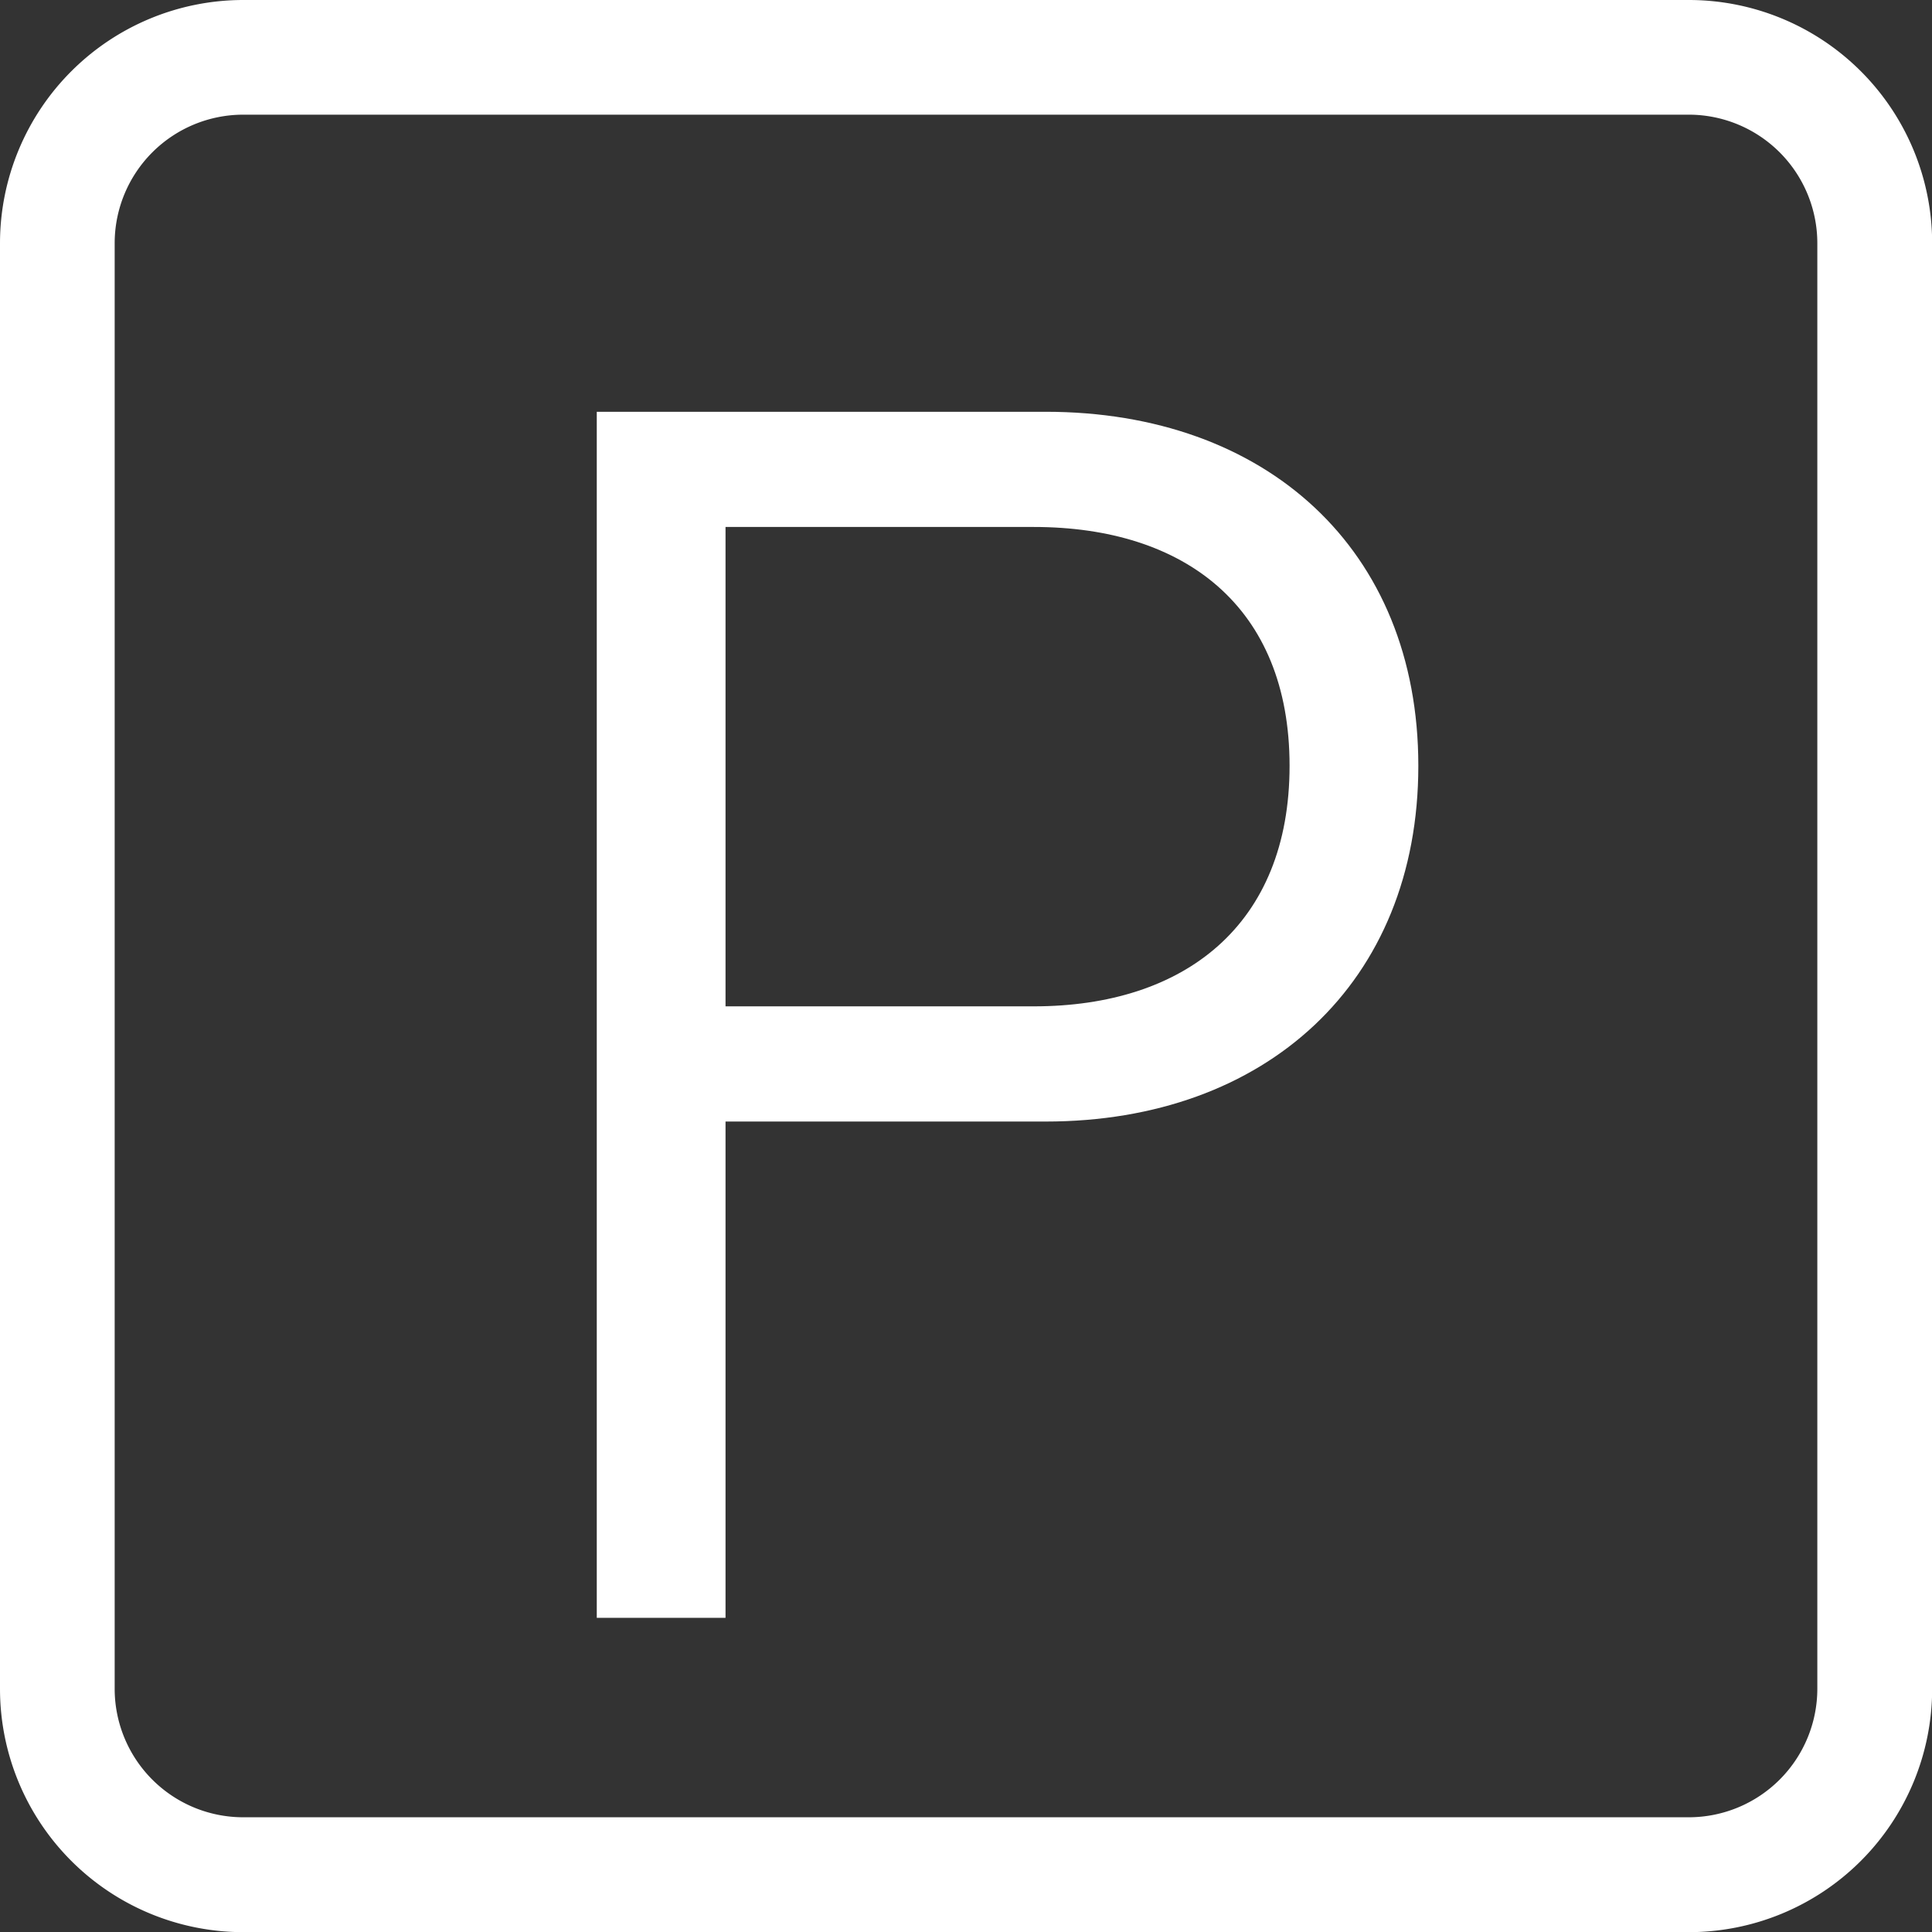 <svg xmlns="http://www.w3.org/2000/svg" xmlns:xlink="http://www.w3.org/1999/xlink" width="36.897" height="36.897" viewBox="0 0 36.897 36.897">
  <rect x="0" y="0" width="36.897" height="36.897" fill="#333333" stroke="none"/>
  <defs>
    <clipPath id="clip-path">
      <rect id="Rectangle_253" data-name="Rectangle 253" width="36.897" height="36.897" fill="#fff"/>
    </clipPath>
  </defs>
  <g id="Groupe_399" data-name="Groupe 399" transform="translate(0 0)">
    <g id="Groupe_398" data-name="Groupe 398" transform="translate(0 0)" clip-path="url(#clip-path)">
      <path id="Tracé_600" data-name="Tracé 600" d="M32.254,0H4.643A4.648,4.648,0,0,0,0,4.643V32.254A4.648,4.648,0,0,0,4.643,36.9H32.254A4.648,4.648,0,0,0,36.9,32.254V4.643A4.648,4.648,0,0,0,32.254,0m2.453,32.254a2.456,2.456,0,0,1-2.453,2.452H4.643A2.455,2.455,0,0,1,2.19,32.254V4.643A2.456,2.456,0,0,1,4.643,2.19H32.254a2.456,2.456,0,0,1,2.453,2.453Z" transform="translate(0 0)" fill="#fff"/>
      <path id="Tracé_601" data-name="Tracé 601" d="M28.606,13.824H20.034V36.857h2.459V27.379h6.114c4.206,0,7.117-2.653,7.117-6.794s-2.912-6.761-7.117-6.761M28.38,25.179H22.493V16.024H28.38c2.88,0,4.885,1.521,4.885,4.561s-2.005,4.594-4.885,4.594" transform="translate(-8.637 -5.96)" fill="#fff"/>
    </g>
  </g>
</svg>
